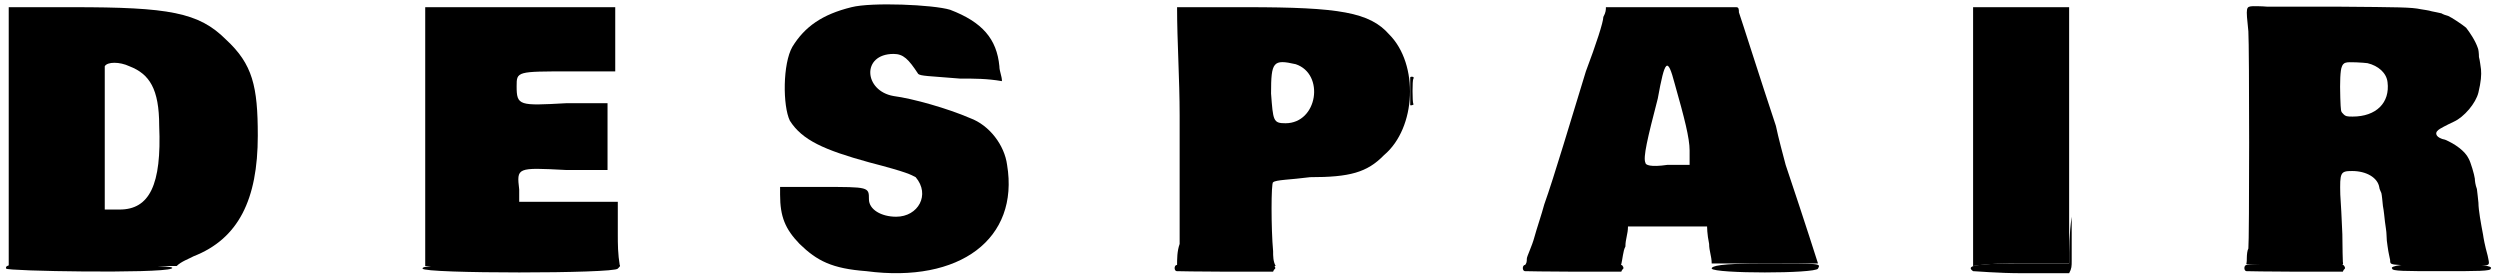 <?xml version='1.0' encoding='utf-8'?>
<svg xmlns="http://www.w3.org/2000/svg" xmlns:xlink="http://www.w3.org/1999/xlink" width="485px" height="54px" viewBox="0 0 4852 542" version="1.1">
<defs>
<path id="gl4407" d="M 9 259 C 9 345 9 427 9 513 C 62 513 120 513 172 513 C 225 513 278 513 336 513 C 345 504 360 499 369 494 C 456 460 494 384 494 259 C 494 163 484 120 432 72 C 379 19 321 9 134 9 C 91 9 52 9 9 9 C 9 91 9 177 9 259 M 244 124 C 283 139 302 168 302 240 C 307 355 283 403 225 403 C 216 403 206 403 196 403 C 196 360 196 312 196 264 C 196 192 196 129 196 124 C 201 115 225 115 244 124 z" fill="black"/><!-- width=513 height=518 -->
<path id="gl4408" d="M 9 9 C 9 14 9 124 9 264 C 9 345 9 427 9 513 C 72 513 134 513 196 513 C 259 513 321 513 388 513 C 384 489 384 470 384 451 C 384 427 384 408 384 388 C 350 388 321 388 288 388 C 254 388 225 388 192 388 C 192 379 192 369 192 364 C 187 321 187 321 283 326 C 312 326 336 326 364 326 C 364 302 364 283 364 259 C 364 240 364 216 364 196 C 336 196 312 196 283 196 C 192 201 187 201 187 163 C 187 134 187 134 292 134 C 321 134 350 134 379 134 C 379 115 379 91 379 72 C 379 52 379 28 379 9 C 316 9 259 9 196 9 C 96 9 9 9 9 9 z" fill="black"/><!-- width=398 height=518 -->
<path id="gl4409" d="M 153 14 C 96 28 62 52 38 91 C 19 124 19 206 33 235 C 57 273 100 292 187 316 C 264 336 268 340 278 345 C 307 379 283 422 240 422 C 211 422 187 408 187 388 C 187 364 187 364 96 364 C 67 364 38 364 14 364 C 14 369 14 374 14 379 C 14 422 24 446 52 475 C 86 508 115 523 182 528 C 364 552 480 465 456 321 C 451 283 422 244 384 230 C 340 211 273 192 235 187 C 177 177 172 105 235 105 C 254 105 264 115 283 144 C 288 148 302 148 364 153 C 393 153 417 153 446 158 C 446 148 441 139 441 129 C 436 76 408 43 345 19 C 312 9 192 4 153 14 z" fill="black"/><!-- width=475 height=542 -->
<path id="gl4410" d="M 14 220 C 14 336 14 451 14 470 C 9 484 9 499 9 513 C 43 513 72 513 105 513 C 134 513 168 513 201 513 C 196 504 196 494 196 484 C 192 441 192 350 196 350 C 201 345 230 345 268 340 C 345 340 379 331 412 297 C 475 244 480 120 422 62 C 384 19 326 9 144 9 C 100 9 57 9 9 9 C 9 76 14 148 14 220 M 240 120 C 297 139 283 235 220 235 C 196 235 196 230 192 177 C 192 115 196 110 240 120 z" fill="black"/><!-- width=470 height=518 -->
<path id="gl4411" d="M 163 9 C 163 14 163 19 158 28 C 158 38 144 81 124 134 C 96 225 62 340 43 393 C 38 412 28 441 24 456 C 19 475 9 494 9 499 C 9 504 9 508 4 513 C 38 513 67 513 100 513 C 129 513 163 513 192 513 C 196 499 196 484 201 475 C 201 460 206 451 206 436 C 230 436 259 436 283 436 C 321 436 360 436 360 436 C 360 436 360 451 364 470 C 364 484 369 494 369 508 C 403 508 436 508 470 508 C 528 508 576 508 576 508 C 576 508 552 432 513 316 C 508 297 499 264 494 240 C 465 153 427 33 422 19 C 422 14 422 9 417 9 C 379 9 336 9 292 9 C 220 9 163 9 163 9 M 297 158 C 316 225 326 264 326 288 C 326 297 326 307 326 316 C 312 316 297 316 283 316 C 249 321 240 316 240 312 C 235 302 244 264 264 187 C 278 110 283 105 297 158 z" fill="black"/><!-- width=585 height=518 -->
<path id="gl4412" d="M 9 9 C 9 14 9 124 9 264 C 9 345 9 427 9 513 C 38 508 72 508 100 508 C 134 508 163 508 196 508 C 196 427 196 340 196 259 C 196 172 196 91 196 9 C 168 9 134 9 105 9 C 52 9 9 9 9 9 z" fill="black"/><!-- width=206 height=518 -->
<path id="gl4389" d="M 21 8 C 7 9 7 9 12 57 C 14 85 14 467 12 480 C 10 483 9 492 9 498 C 9 502 9 506 8 510 C 9 511 10 511 12 511 C 16 513 190 513 195 512 C 196 511 197 510 196 506 C 196 504 195 480 195 452 C 194 424 192 390 191 375 C 190 332 191 329 214 329 C 242 329 264 342 267 361 C 267 364 270 369 271 372 C 272 376 273 387 274 397 C 276 407 277 420 278 428 C 279 436 281 447 281 453 C 281 460 282 470 283 475 C 285 490 287 496 288 502 C 289 513 282 512 377 513 C 424 513 465 513 470 513 C 482 512 482 512 478 494 C 472 472 470 460 469 453 C 465 432 460 405 460 391 C 459 383 458 370 457 364 C 454 356 453 348 453 344 C 452 336 445 312 441 305 C 434 290 414 276 395 268 C 379 265 373 256 382 249 C 384 247 397 240 412 233 C 432 224 455 197 460 176 C 465 155 466 142 465 131 C 464 125 463 114 461 107 C 461 100 460 92 459 90 C 454 75 443 59 436 50 C 429 44 408 30 401 27 C 397 26 391 24 388 22 C 383 21 375 19 369 18 C 363 16 353 15 348 14 C 329 10 307 10 188 9 C 123 9 60 9 49 9 C 38 8 25 8 21 8 M 244 119 C 265 124 281 138 283 156 C 288 196 261 223 215 223 C 205 223 201 223 196 217 C 192 213 192 213 191 186 C 190 156 191 132 194 126 C 195 123 197 119 202 118 C 206 116 237 118 244 119 z" fill="black"/><!-- width=493 height=522 -->
<path id="gl4413" d="M 3 3 C 3 4 3 16 3 31 C 3 39 3 49 3 57 C 4 57 6 57 6 57 C 9 56 10 56 9 54 C 7 51 7 7 9 6 C 10 4 10 3 9 2 C 7 1 3 1 3 3 z" fill="black"/><!-- width=14 height=61 -->
<path id="gl4418" d="M 4 14 C 4 19 302 24 326 14 C 336 9 297 9 172 4 C 24 4 0 4 4 14 z" fill="black"/><!-- width=345 height=28 -->
<path id="gl4419" d="M 196 4 C 43 4 0 9 4 14 C 4 24 379 24 384 14 C 393 4 408 4 196 4 z" fill="black"/><!-- width=398 height=28 -->
<path id="gl4420" d="M 8 7 C 3 8 3 18 8 19 C 10 19 52 20 103 20 C 134 20 164 20 196 20 C 196 19 197 18 198 16 C 201 14 201 12 198 8 C 197 6 192 6 104 6 C 52 6 10 6 8 7 z" fill="black"/><!-- width=208 height=30 -->
<path id="gl4423" d="M 105 4 C 19 4 4 9 4 14 C 9 24 206 24 211 14 C 216 4 220 4 105 4 z" fill="black"/><!-- width=220 height=28 -->
<path id="gl4424" d="M 201 86 C 196 120 196 148 196 177 C 163 177 134 177 100 177 C 9 177 -5 182 9 192 C 14 192 57 196 105 196 C 139 196 168 196 196 196 C 201 187 201 182 201 172 C 201 163 201 120 201 76 C 201 52 201 24 201 0 C 201 28 201 57 201 86 z" fill="black"/><!-- width=211 height=201 -->
<path id="gl4420" d="M 8 7 C 3 8 3 18 8 19 C 10 19 52 20 103 20 C 134 20 164 20 196 20 C 196 19 197 18 198 16 C 201 14 201 12 198 8 C 197 6 192 6 104 6 C 52 6 10 6 8 7 z" fill="black"/><!-- width=208 height=30 -->
<path id="gl4420" d="M 8 7 C 3 8 3 18 8 19 C 10 19 52 20 103 20 C 134 20 164 20 196 20 C 196 19 197 18 198 16 C 201 14 201 12 198 8 C 197 6 192 6 104 6 C 52 6 10 6 8 7 z" fill="black"/><!-- width=208 height=30 -->
<path id="gl4425" d="M 9 14 C 9 19 33 19 105 19 C 177 19 201 19 201 14 C 206 9 182 4 105 4 C 28 4 4 9 9 14 z" fill="black"/><!-- width=211 height=28 -->
</defs>
<use xlink:href="#gl4407" x="0" y="5"/>
<use xlink:href="#gl4408" x="811" y="5"/>
<use xlink:href="#gl4409" x="1497" y="0"/>
<use xlink:href="#gl4410" x="2275" y="5"/>
<use xlink:href="#gl4411" x="2956" y="5"/>
<use xlink:href="#gl4412" x="3825" y="5"/>
<use xlink:href="#gl4389" x="4358" y="4"/>
<use xlink:href="#gl4413" x="2735" y="148"/>
<use xlink:href="#gl4418" x="0" y="509"/>
<use xlink:href="#gl4419" x="811" y="509"/>
<use xlink:href="#gl4420" x="2953" y="509"/>
<use xlink:href="#gl4423" x="3321" y="509"/>
<use xlink:href="#gl4424" x="3825" y="336"/>
<use xlink:href="#gl4420" x="2275" y="509"/>
<use xlink:href="#gl4420" x="4358" y="509"/>
<use xlink:href="#gl4425" x="4641" y="509"/>
</svg>
